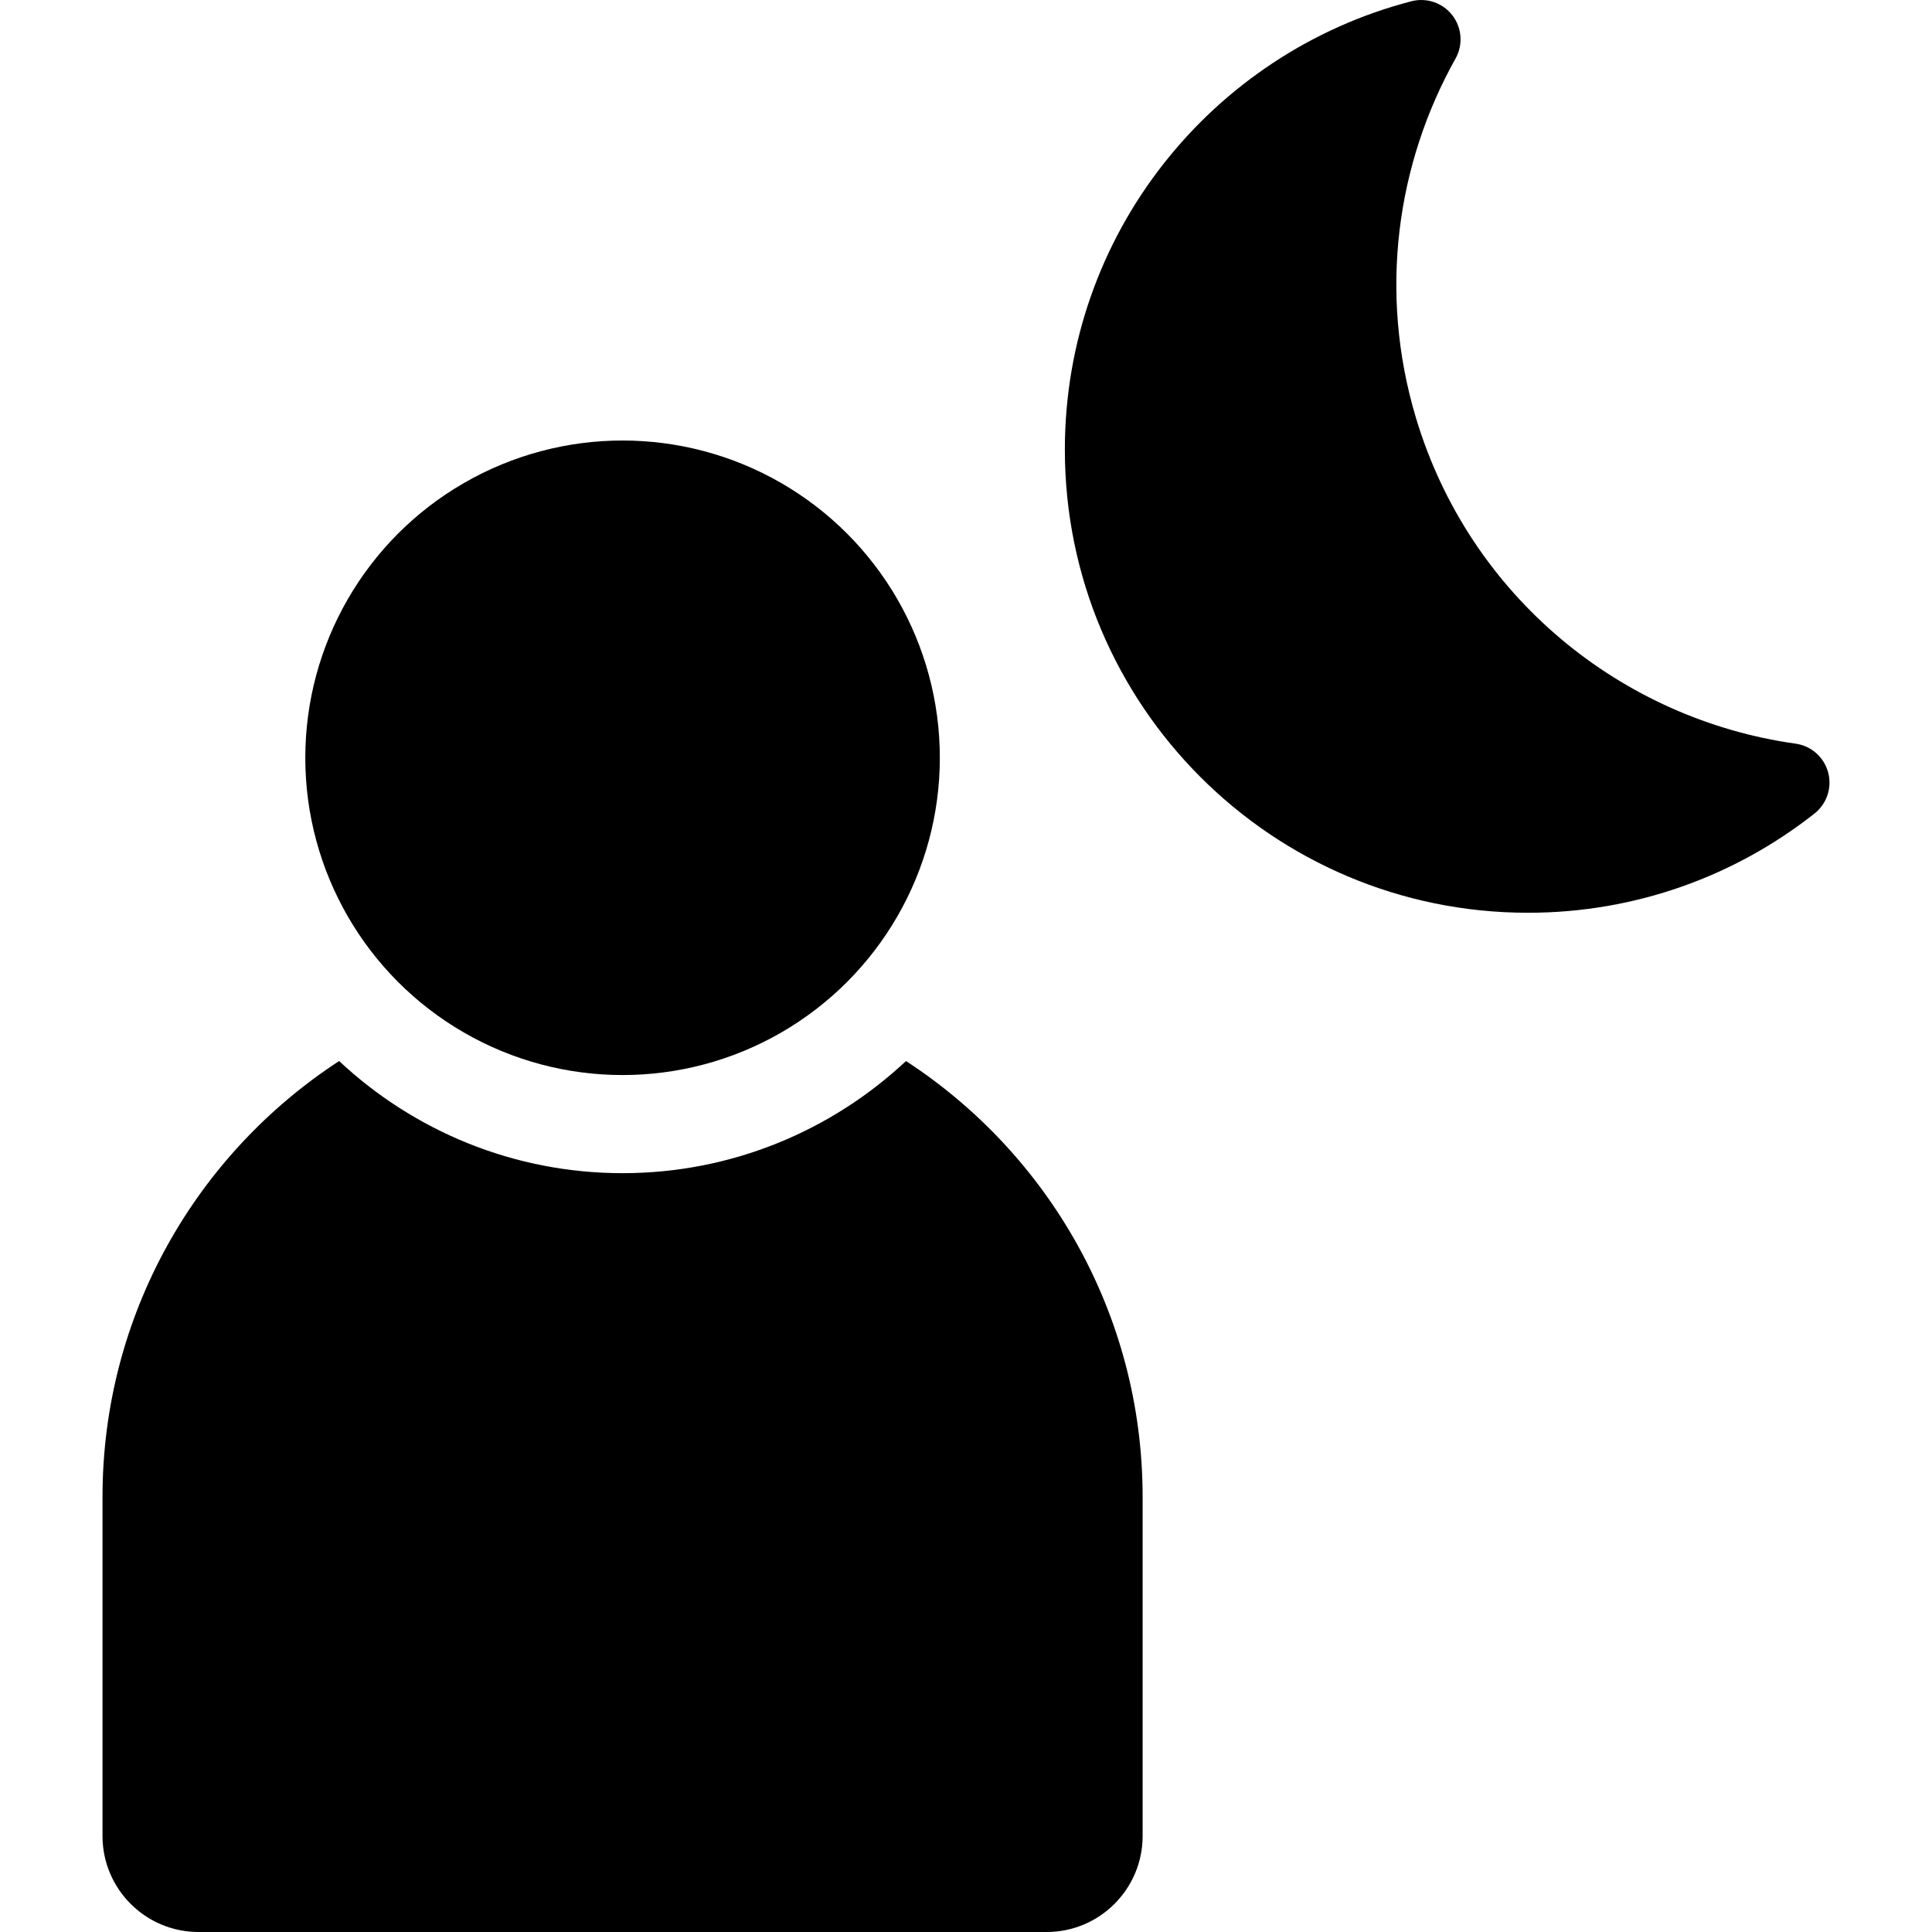 <?xml version="1.0" encoding="iso-8859-1"?>
<!-- Uploaded to: SVG Repo, www.svgrepo.com, Generator: SVG Repo Mixer Tools -->
<!DOCTYPE svg PUBLIC "-//W3C//DTD SVG 1.1//EN" "http://www.w3.org/Graphics/SVG/1.1/DTD/svg11.dtd">
<svg fill="#000000" height="800px" width="800px" version="1.1" id="Capa_1" xmlns="http://www.w3.org/2000/svg" xmlns:xlink="http://www.w3.org/1999/xlink" 
	 viewBox="0 0 295.34 295.34" xml:space="preserve">
<g>
	<path d="M138.499,162.199c-11.356,10.62-26.592,17.141-43.329,17.141s-31.973-6.52-43.329-17.141
		C30.073,176.382,15.67,200.922,15.67,228.84v51.818c0,8.108,6.573,14.682,14.682,14.682h129.637
		c8.108,0,14.682-6.573,14.682-14.682V228.84C174.67,200.922,160.267,176.382,138.499,162.199z"/>
	<circle cx="95.17" cy="115.84" r="48.5"/>
	<path d="M279.461,118.065c-0.629-2.325-2.585-4.05-4.971-4.384c-26.559-3.72-49.839-22.442-58.04-49.813
		c-5.73-19.126-2.988-38.772,6.054-54.917c1.177-2.102,0.986-4.703-0.485-6.61c-1.472-1.908-3.94-2.752-6.271-2.146
		c-30.469,7.906-52.966,35.593-52.966,68.534c0,39.103,31.699,70.802,70.803,70.802c16.536,0,31.746-5.671,43.796-15.173
		C279.272,122.865,280.09,120.39,279.461,118.065z"/>
</g>
</svg>